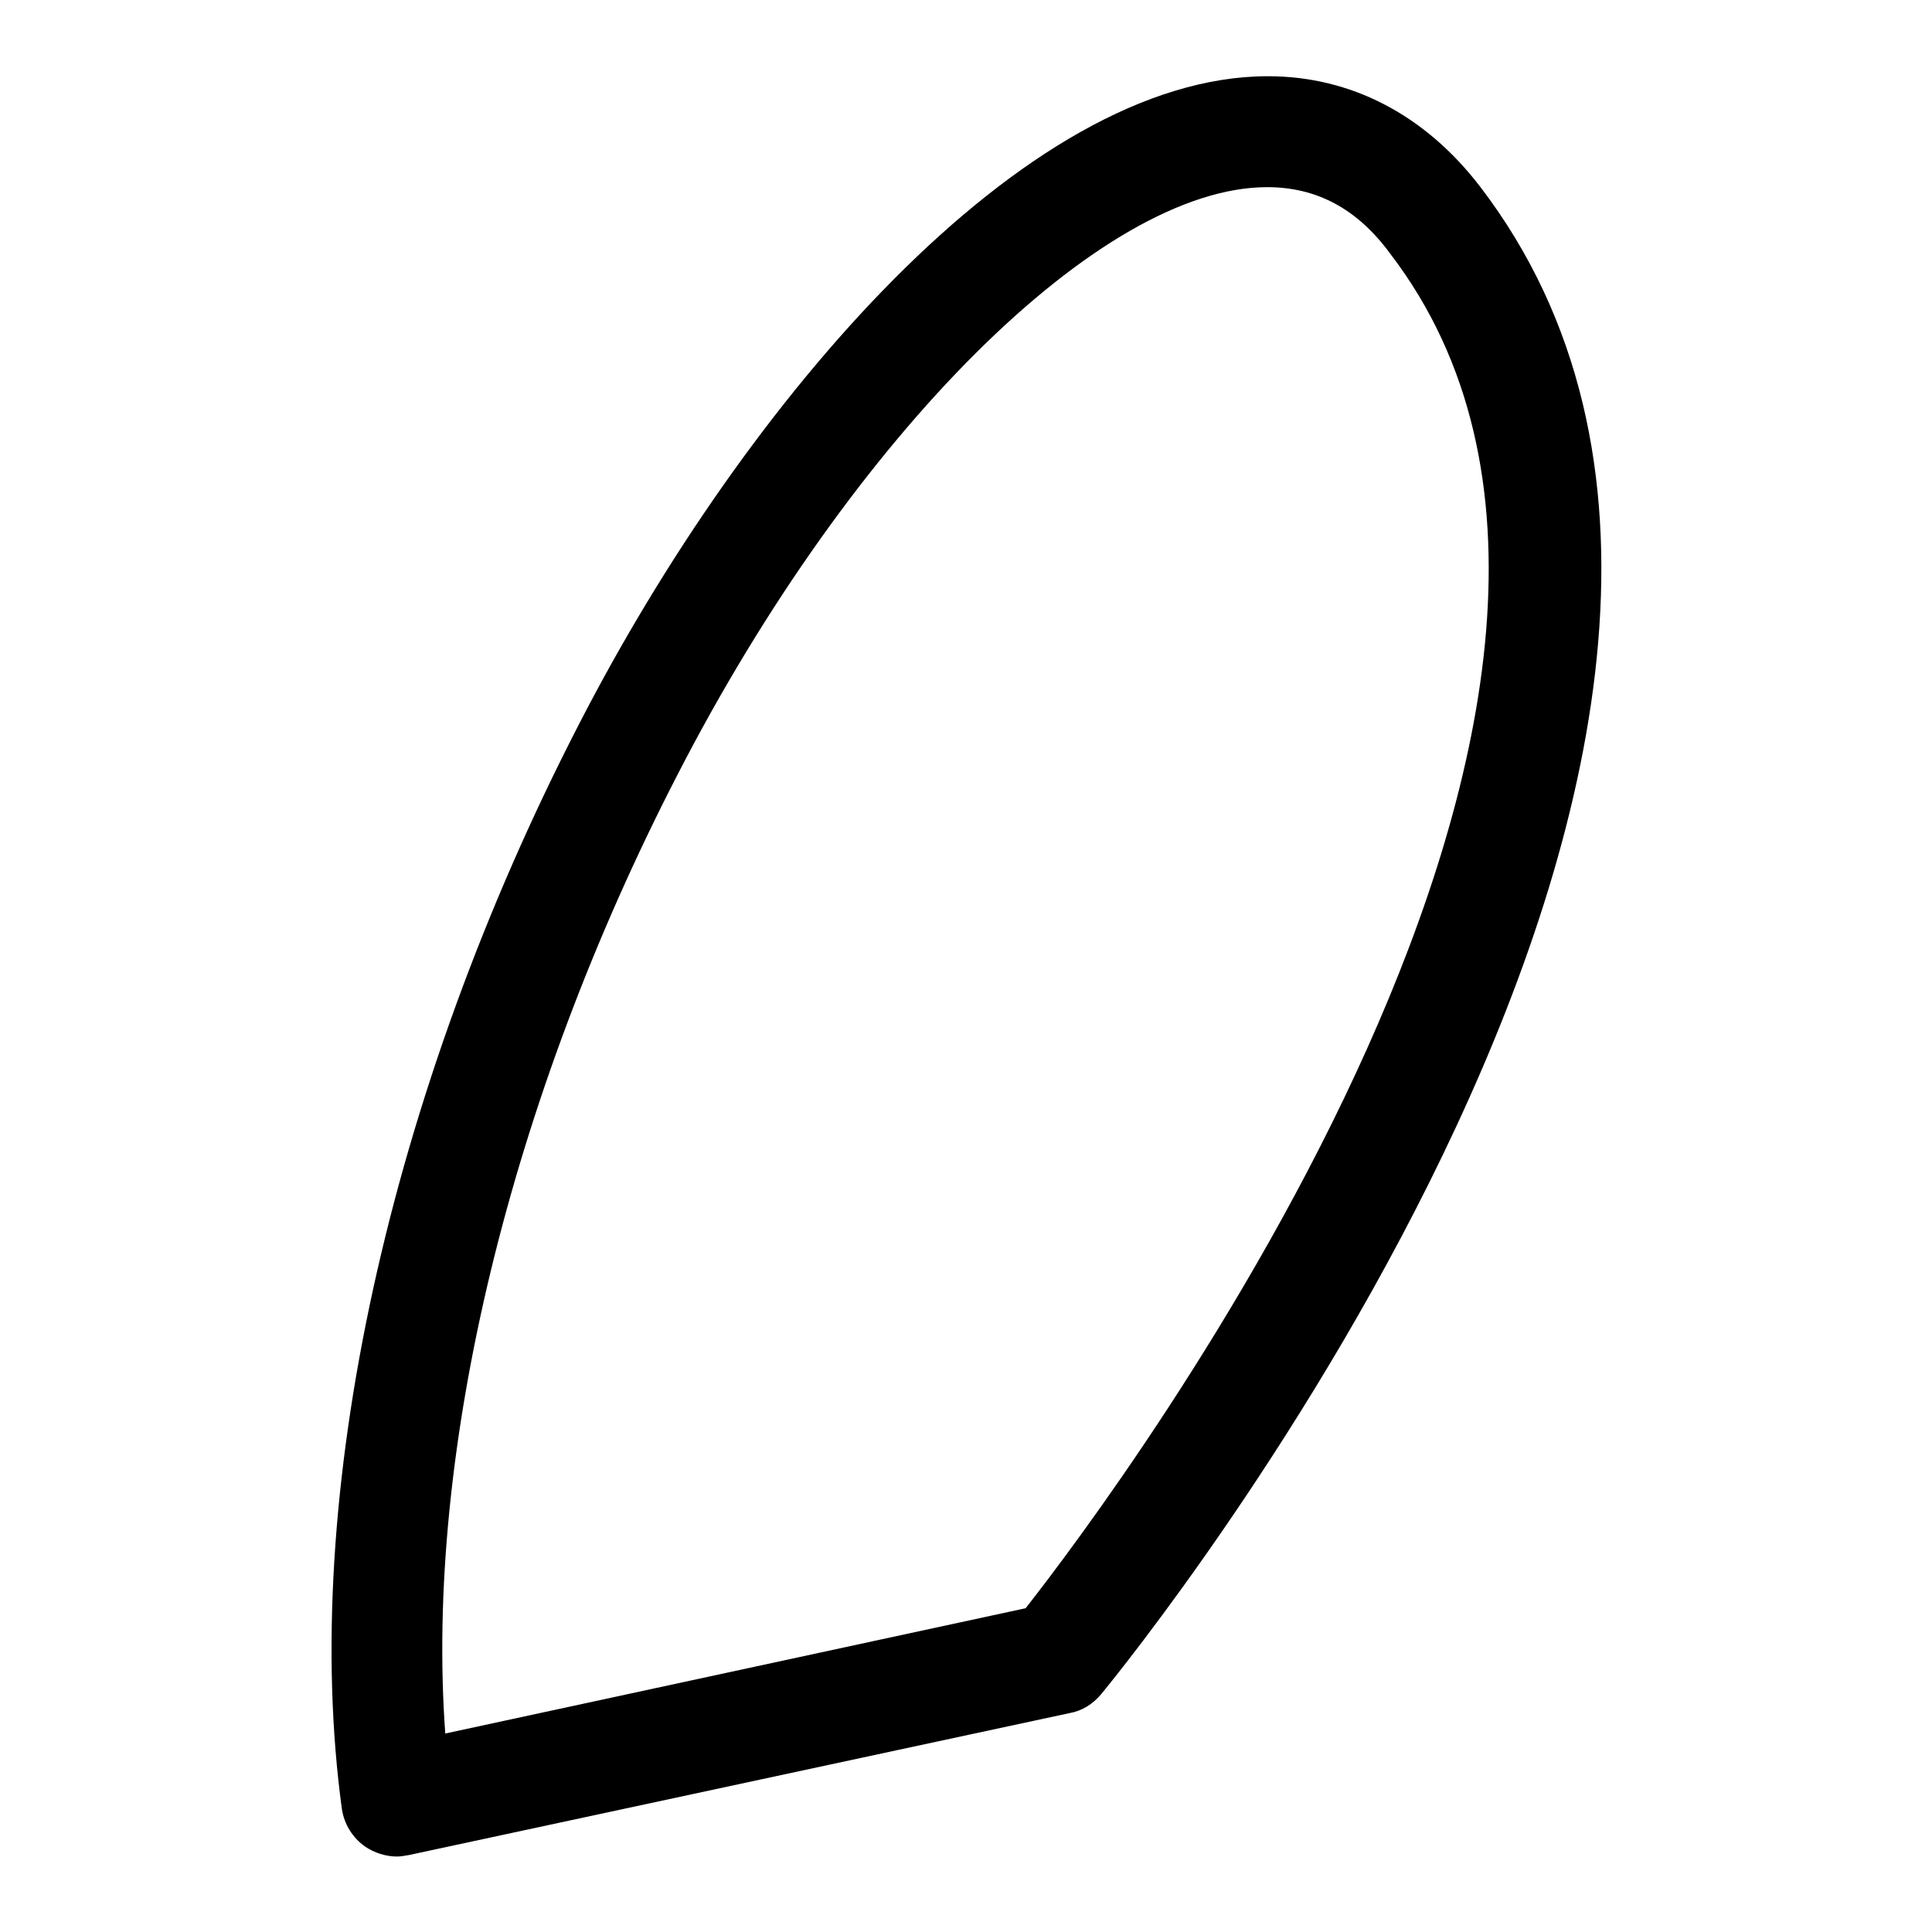 <?xml version="1.0" encoding="utf-8"?>
<!-- Svg Vector Icons : http://www.onlinewebfonts.com/icon -->
<!DOCTYPE svg PUBLIC "-//W3C//DTD SVG 1.1//EN" "http://www.w3.org/Graphics/SVG/1.1/DTD/svg11.dtd">
<svg version="1.1" xmlns="http://www.w3.org/2000/svg" xmlns:xlink="http://www.w3.org/1999/xlink" x="0px" y="0px" viewBox="0 0 256 256" enable-background="new 0 0 256 256" xml:space="preserve">
<g> <path fill="#000000" d="M52.6,246c-1.5,0-3-0.5-4.2-1.3c-1.7-1.2-2.8-3-3.1-5c-5.6-41.1,6.2-94.9,31.5-143.9 c22-42.7,58.8-85.7,91.2-85.7c11,0,20.8,5.1,28.1,14.6c54.3,70.9-45.9,194.6-50.2,199.8c-1.1,1.3-2.5,2.2-4.2,2.5l-87.5,18.8 C53.6,245.9,53.1,246,52.6,246z M167.9,24.8c-22,0-54.9,32.7-78.1,77.8C67.5,145.8,56.3,192.6,59,229.7l76.9-16.6 c12.4-15.8,92.2-122.2,48.3-179.5C179.8,27.6,174.4,24.8,167.9,24.8z"/></g>
</svg>